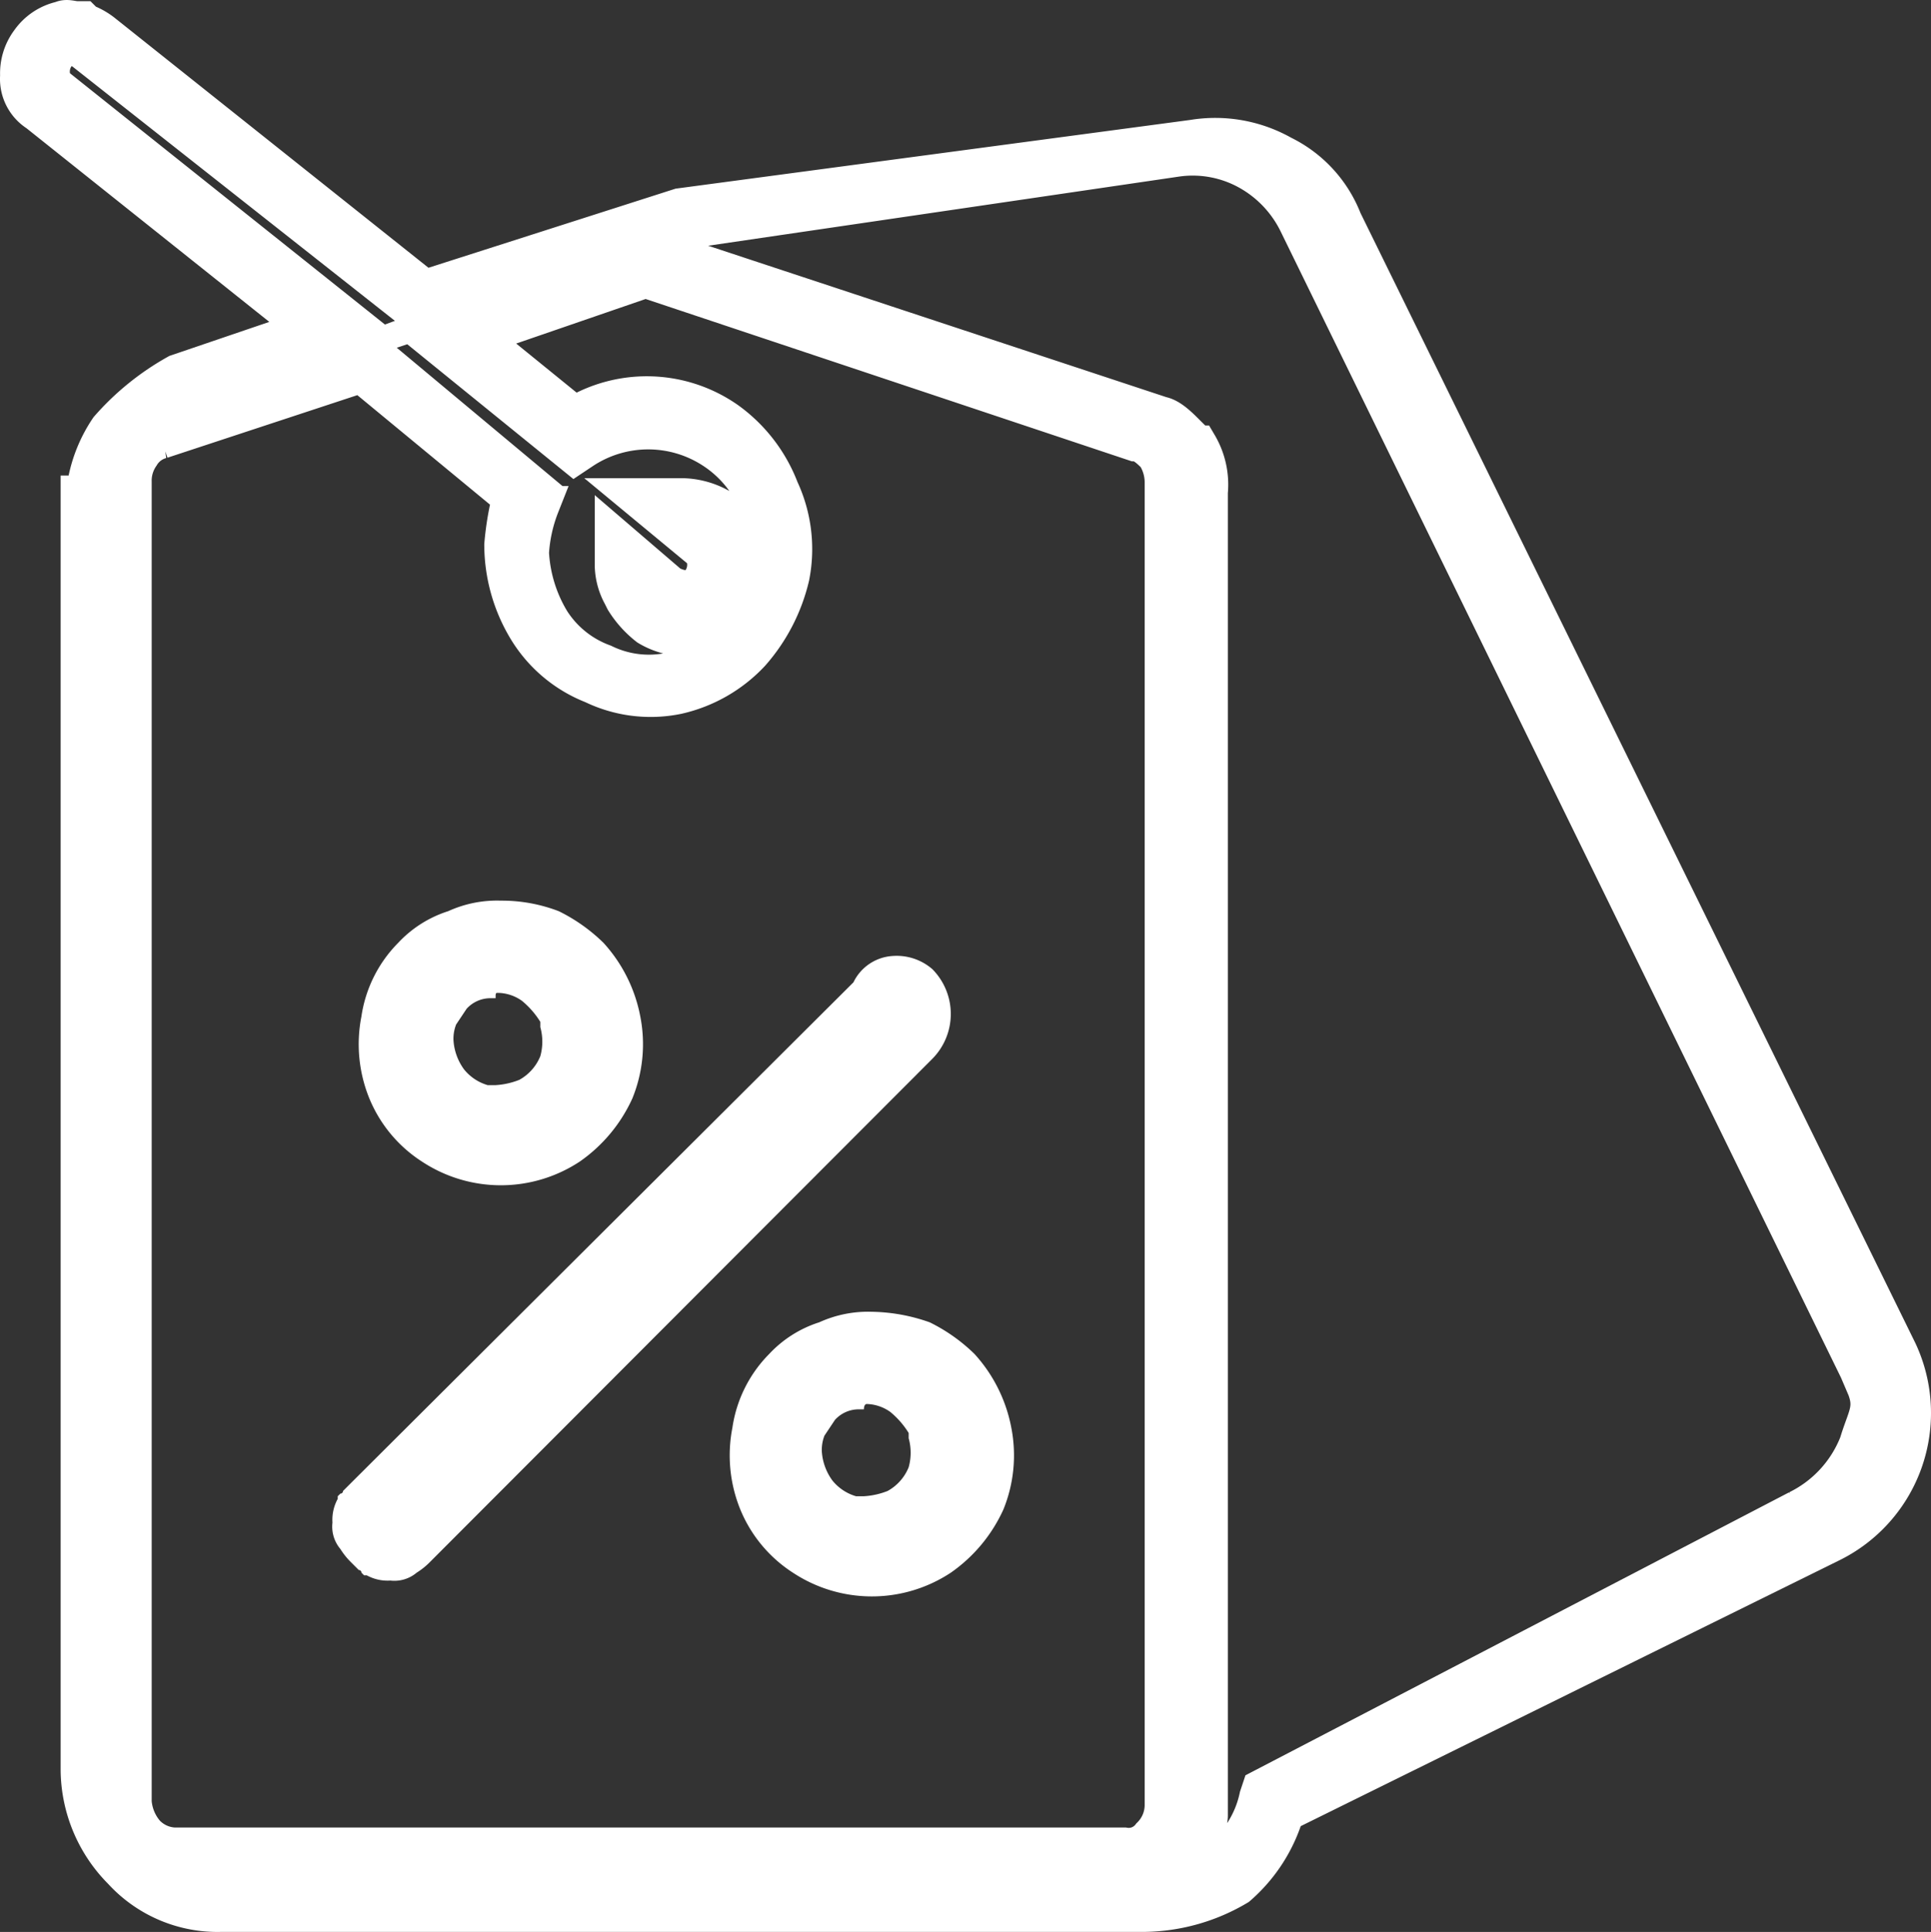 <svg xmlns="http://www.w3.org/2000/svg" xmlns:xlink="http://www.w3.org/1999/xlink" viewBox="0 0 65.278 65.302"><rect x="0" y="0" width="65.278" height="65.302" fill="#333333" stroke="none"/><defs><style>.cls-1{fill:none;}.cls-2{clip-path:url(#clip-path);}.cls-3,.cls-4{fill:#fff;}.cls-3{stroke:#fff;stroke-width:1.3px;}</style><clipPath id="clip-path" transform="translate(0 -0)"><rect class="cls-1" width="65.279" height="65.302"/></clipPath></defs><g id="Layer_2" data-name="Layer 2"><g id="Layer_1-2" data-name="Layer 1"><g class="cls-2"><path class="cls-3" d="M38.723,64.65H7.503a4.371,4.371,0,0,1-3.38-1.425A4.871,4.871,0,0,1,2.7,59.84V16.724h.178a4.798,4.798,0,0,1,.801-2.227A8.695,8.695,0,0,1,5.991,12.627l4.447-1.514L1.277,3.807A1.349,1.349,0,0,1,.654,2.56,1.792,1.792,0,0,1,1.01,1.402,1.77,1.77,0,0,1,2.077.69c.178-.089.356,0,.534,0h.178L2.878.779a2.228,2.228,0,0,1,.623.356L14.352,9.776,22.98,7.014,40.325,4.698a4.608,4.608,0,0,1,3.024.534,4.152,4.152,0,0,1,2.046,2.227L64.162,45.676a4.9,4.9,0,0,1-2.313,6.503l-18.412,9.086a5.271,5.271,0,0,1-1.601,2.494A6.315,6.315,0,0,1,38.723,64.65ZM3.589,17.615V59.84a4.076,4.076,0,0,0,1.156,2.762A3.696,3.696,0,0,0,7.503,63.759H38.723a4.042,4.042,0,0,0,2.49-.891,3.673,3.673,0,0,0,1.334-2.138l.089-.267,18.145-9.443a4.181,4.181,0,0,0,2.046-2.227c.267-.891.534-1.158.267-1.871l-.267-.624L43.882,7.549a4.058,4.058,0,0,0-1.69-1.782,3.88,3.88,0,0,0-2.402-.445L22.802,7.816,14.174,10.667,2.878,1.759c-.089-.089-.178-.089-.267-.178H2.344a.484.484,0,0,0-.445.267.961.961,0,0,0-.178.713.485.485,0,0,0,.267.445L12.484,11.379,6.614,13.339a7.271,7.271,0,0,0-1.957,1.603,3.902,3.902,0,0,0-.712,2.227v.445ZM38.19,63.759H5.991A2.432,2.432,0,0,1,3.589,61.354V16.635a3.007,3.007,0,0,1,.445-1.514A2.652,2.652,0,0,1,5.279,14.23l7.205-2.405,5.87,4.899-.089.356a5.212,5.212,0,0,0-.356,1.603,4.958,4.958,0,0,0,.712,2.316,3.553,3.553,0,0,0,1.779,1.425,3.501,3.501,0,0,0,2.313.267,3.703,3.703,0,0,0,2.046-1.158,4.226,4.226,0,0,0,1.156-2.138,3.39,3.39,0,0,0-.267-2.316,3.945,3.945,0,0,0-1.512-1.871,4.035,4.035,0,0,0-4.447,0l-.267.178L14.263,11.201l7.738-2.851L39.257,14.052c.445.089.889.713,1.245.98a2.65,2.65,0,0,1,.356,1.603V61.354c0,.713-.8,1.247-1.245,1.782A2.289,2.289,0,0,1,38.19,63.759ZM12.217,12.627l-6.76,2.227a1.165,1.165,0,0,0-.712.534,1.507,1.507,0,0,0-.267.891V60.909a1.852,1.852,0,0,0,.445,1.069,1.427,1.427,0,0,0,.978.445H38.012a.936.936,0,0,0,.889-.356,1.477,1.477,0,0,0,.445-1.069V16.279a1.72,1.72,0,0,0-.267-.891c-.178-.178-.445-.445-.712-.445l-16.544-5.523L16.131,11.379l3.291,2.672a4.716,4.716,0,0,1,5.159.178,5.097,5.097,0,0,1,1.779,2.316,4.765,4.765,0,0,1,.356,2.94,5.955,5.955,0,0,1-1.334,2.583,4.861,4.861,0,0,1-2.49,1.425,4.473,4.473,0,0,1-2.846-.356,4.529,4.529,0,0,1-2.224-1.871,5.532,5.532,0,0,1-.801-2.851,10.06,10.06,0,0,1,.267-1.603Zm11.029,8.908a2.507,2.507,0,0,1-1.334-.356,3.388,3.388,0,0,1-.8-.891l-.089-.178a2.169,2.169,0,0,1-.267-.98v-.98L22.624,19.753a1.284,1.284,0,0,0,.623.178.489.489,0,0,0,.445-.267.961.961,0,0,0,.178-.713.485.485,0,0,0-.267-.445l-2.046-1.693h1.512a2.686,2.686,0,0,1,1.423.445,2.12,2.12,0,0,1,.8,1.158,3.399,3.399,0,0,1,.089,1.336,2.004,2.004,0,0,1-.801,1.247,2.267,2.267,0,0,1-1.156.534Z" transform="translate(0 -0)"/><path class="cls-4" d="M13.284,53.158a.958.958,0,0,1-.623-.178h-.089l-.089-.089-.089-.089c-.089-.089-.178-.089-.267-.178a2.437,2.437,0,0,1-.356-.445,1.339,1.339,0,0,1,0-1.336v-.089l.089-.089.089-.089c.089-.089.089-.178.178-.267L29.117,33.383a1.221,1.221,0,0,1,.978-.713,1.872,1.872,0,0,1,1.156.445,1.369,1.369,0,0,1,.445,1.158,1.878,1.878,0,0,1-.445,1.158L14.263,52.446a2.436,2.436,0,0,1-.445.356.456.456,0,0,1-.534.356Z" transform="translate(0 -0)"/><path class="cls-4" d="M30.185,33.204a1.26,1.26,0,0,1,.889,2.138L14.085,52.357a1.227,1.227,0,0,1-.356.267.665.665,0,0,1-.445.089.8.8,0,0,1-.445-.089c-.089-.089-.267-.178-.356-.267a1.228,1.228,0,0,1-.267-.356.669.669,0,0,1-.089-.446.804.804,0,0,1,.089-.445c.089-.089.178-.267.267-.356L29.473,33.828C29.651,33.561,29.829,33.204,30.185,33.204Zm0-.891a1.578,1.578,0,0,0-1.334.891L11.862,50.13l-.267.267a.087.087,0,0,1-.052.082.089.089,0,0,1-.033.007h-.004l-.089.089v.089a1.466,1.466,0,0,0-.178.802,1.171,1.171,0,0,0,.267.891,2.437,2.437,0,0,0,.356.445l.267.267a.085.085,0,0,1,.034.006.087.087,0,0,1,.048.046.088.088,0,0,1,.007.033v.004l.089.089h.089a1.462,1.462,0,0,0,.801.178,1.167,1.167,0,0,0,.889-.267,2.431,2.431,0,0,0,.445-.356L31.519,35.788a2.153,2.153,0,0,0,0-3.029A1.839,1.839,0,0,0,30.185,32.313Z" transform="translate(0 -0)"/><path class="cls-4" d="M16.931,33.115a1.732,1.732,0,0,1,.712.089,1.936,1.936,0,0,1,.712.445,2.033,2.033,0,0,1,.534,1.069,1.696,1.696,0,0,1-.089,1.158,3.14,3.14,0,0,1-.8.98,2.223,2.223,0,0,1-1.156.356,1.638,1.638,0,0,1-1.156-.356h-.178a2.675,2.675,0,0,1-.712-.802,1.96,1.96,0,0,1-.089-1.247,2.032,2.032,0,0,1,.534-1.069,1.241,1.241,0,0,1,.712-.356l.178-.089.178-.089C16.398,33.115,16.575,33.115,16.931,33.115Zm0-2.672a3.976,3.976,0,0,0-1.779.356,3.953,3.953,0,0,0-1.69,1.069,4.453,4.453,0,0,0-1.245,2.494,4.855,4.855,0,0,0,.267,2.762,4.633,4.633,0,0,0,1.779,2.138,4.842,4.842,0,0,0,5.337,0,5.236,5.236,0,0,0,1.779-2.138,4.855,4.855,0,0,0,.267-2.762A5.104,5.104,0,0,0,20.4,31.868a5.839,5.839,0,0,0-1.512-1.069A5.369,5.369,0,0,0,16.931,30.443Z" transform="translate(0 -0)"/><path class="cls-4" d="M16.843,33.561a1.433,1.433,0,0,1,.8.267,2.877,2.877,0,0,1,.623.713v.178a1.826,1.826,0,0,1,0,.98,1.602,1.602,0,0,1-.712.802,2.594,2.594,0,0,1-.801.178h-.267a1.6,1.6,0,0,1-.8-.534,1.87,1.87,0,0,1-.356-.98,1.326,1.326,0,0,1,.089-.534l.356-.534a1.086,1.086,0,0,1,.801-.356h.178C16.754,33.561,16.754,33.561,16.843,33.561Zm0-.891h-.267a1.856,1.856,0,0,0-1.423.713l-.534.802a3.795,3.795,0,0,0-.178.98,2.25,2.25,0,0,0,.534,1.514,2.538,2.538,0,0,0,1.334.891h.356a3.137,3.137,0,0,0,1.245-.267,2.229,2.229,0,0,0,1.067-1.158,2.452,2.452,0,0,0,.089-1.603,1.966,1.966,0,0,0-.978-1.247,1.552,1.552,0,0,0-1.245-.624Z" transform="translate(0 -0)"/><path class="cls-4" d="M29.473,47.012a1.733,1.733,0,0,1,.712.089,1.938,1.938,0,0,1,.712.445,2.034,2.034,0,0,1,.534,1.069,1.697,1.697,0,0,1-.089,1.158,3.143,3.143,0,0,1-.8.98,2.222,2.222,0,0,1-1.156.356,1.639,1.639,0,0,1-1.156-.356h-.178a2.677,2.677,0,0,1-.712-.802,1.959,1.959,0,0,1-.089-1.247,2.033,2.033,0,0,1,.534-1.069,1.246,1.246,0,0,1,.623-.356l.178-.089.178-.089C28.85,47.012,29.117,47.012,29.473,47.012Zm0-2.672a3.978,3.978,0,0,0-1.779.356,3.953,3.953,0,0,0-1.69,1.069,4.453,4.453,0,0,0-1.245,2.494,4.854,4.854,0,0,0,.267,2.762,4.633,4.633,0,0,0,1.779,2.138,4.842,4.842,0,0,0,5.337,0,5.236,5.236,0,0,0,1.779-2.138,4.853,4.853,0,0,0,.267-2.761,5.104,5.104,0,0,0-1.245-2.494,5.844,5.844,0,0,0-1.512-1.069A6.086,6.086,0,0,0,29.473,44.34Z" transform="translate(0 -0)"/><path class="cls-4" d="M29.295,47.457a1.433,1.433,0,0,1,.8.267,2.879,2.879,0,0,1,.623.713v.178a1.824,1.824,0,0,1,0,.98,1.601,1.601,0,0,1-.712.802,2.594,2.594,0,0,1-.801.178h-.267a1.599,1.599,0,0,1-.8-.534,1.87,1.87,0,0,1-.356-.98,1.325,1.325,0,0,1,.089-.534l.356-.534a1.086,1.086,0,0,1,.8-.356h.178C29.206,47.457,29.295,47.457,29.295,47.457Zm0-.891H29.028a1.856,1.856,0,0,0-1.423.713l-.534.802a3.794,3.794,0,0,0-.178.98,2.25,2.25,0,0,0,.534,1.514,2.538,2.538,0,0,0,1.334.891h.356a3.135,3.135,0,0,0,1.245-.267,2.229,2.229,0,0,0,1.067-1.158,2.019,2.019,0,0,0,.089-1.603,1.966,1.966,0,0,0-.978-1.247,1.442,1.442,0,0,0-1.245-.624Z" transform="translate(0 -0)"/></g></g></g></svg>